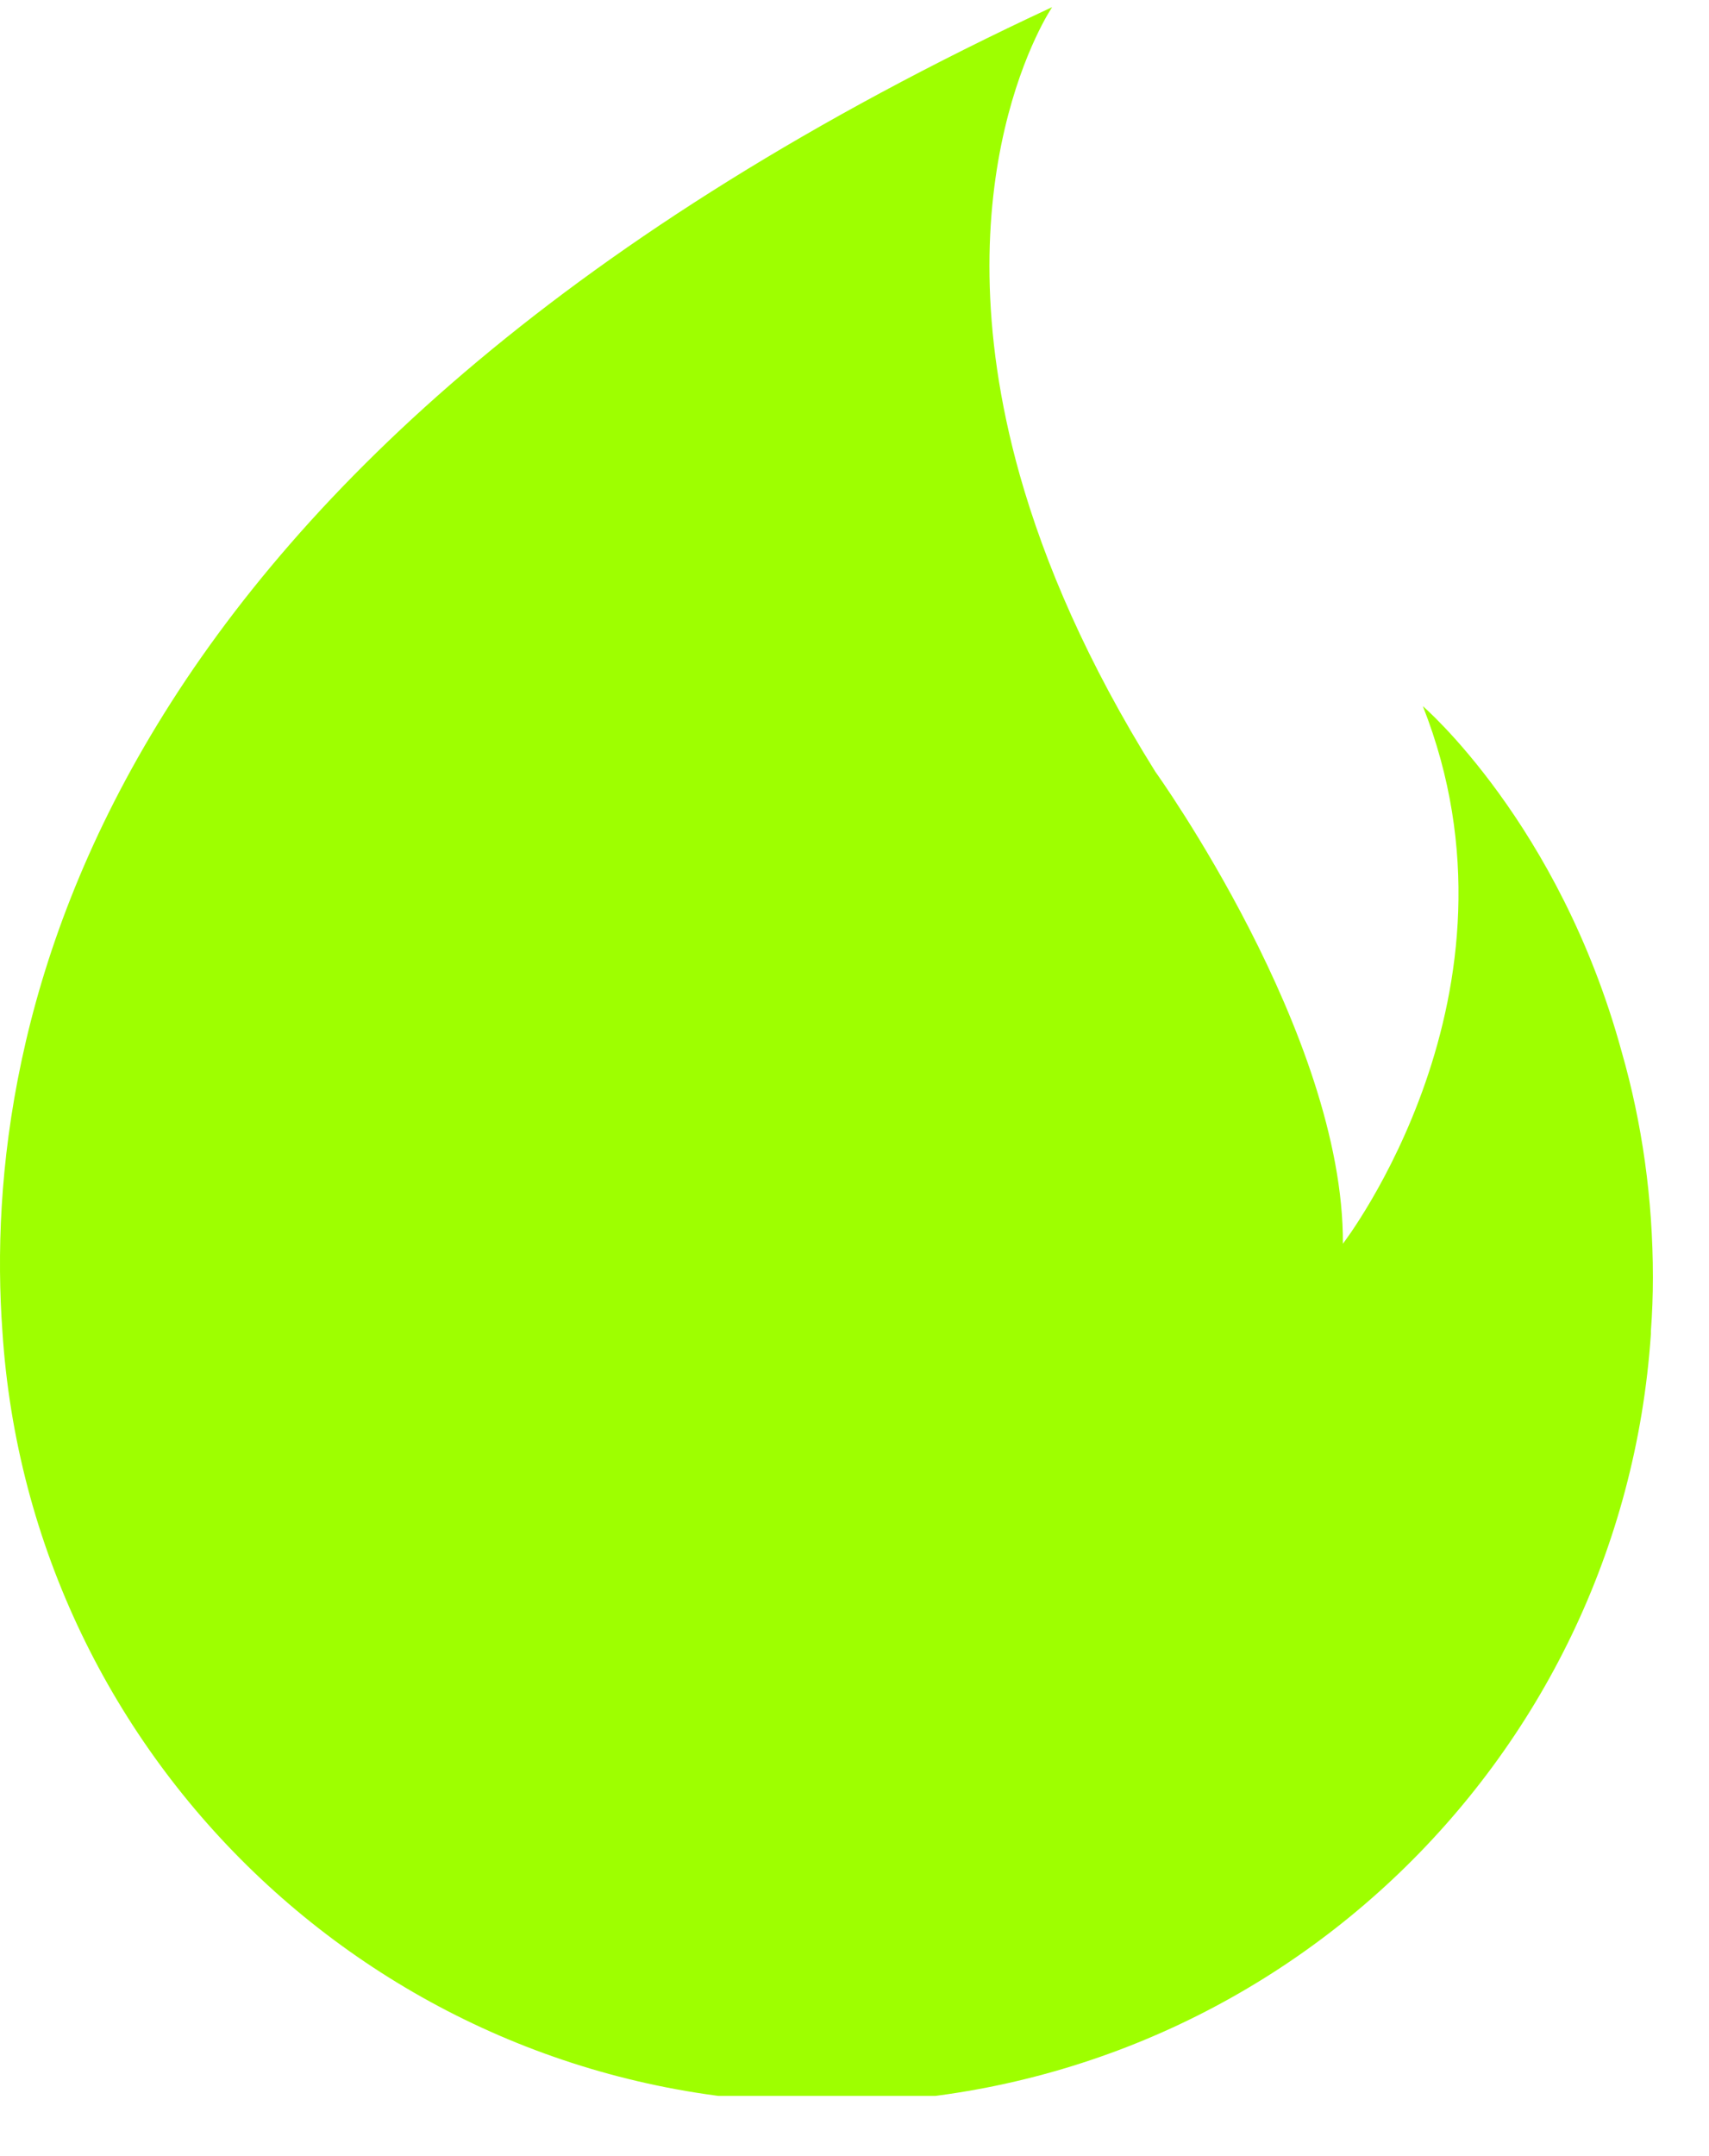 <?xml version="1.0" encoding="UTF-8"?> <svg xmlns="http://www.w3.org/2000/svg" width="23" height="29" viewBox="0 0 23 29" fill="none"><g clip-path="url(#clip0_3_70)"><path d="M21.823 14.14C20.983 11.072 19.149 9.498 19.149 9.498C20.675 13.358 18.073 16.728 18.073 16.728C18.087 13.909 15.549 10.38 15.549 10.38C14.628 8.907 14.06 7.575 13.724 6.388C12.598 2.387 14.16 0.096 14.16 0.096C1.181 6.125 -0.258 13.85 0.032 17.901C0.404 23.698 5.23 28.285 11.127 28.285C17.025 28.285 21.828 23.721 22.218 17.942V17.905C22.236 17.664 22.245 17.423 22.245 17.182C22.245 16.127 22.1 15.104 21.823 14.14Z" fill="#9EFF00"></path></g><defs><clipPath id="clip0_3_70"><rect width="22.245" height="28.19" fill="white"></rect></clipPath></defs></svg> 